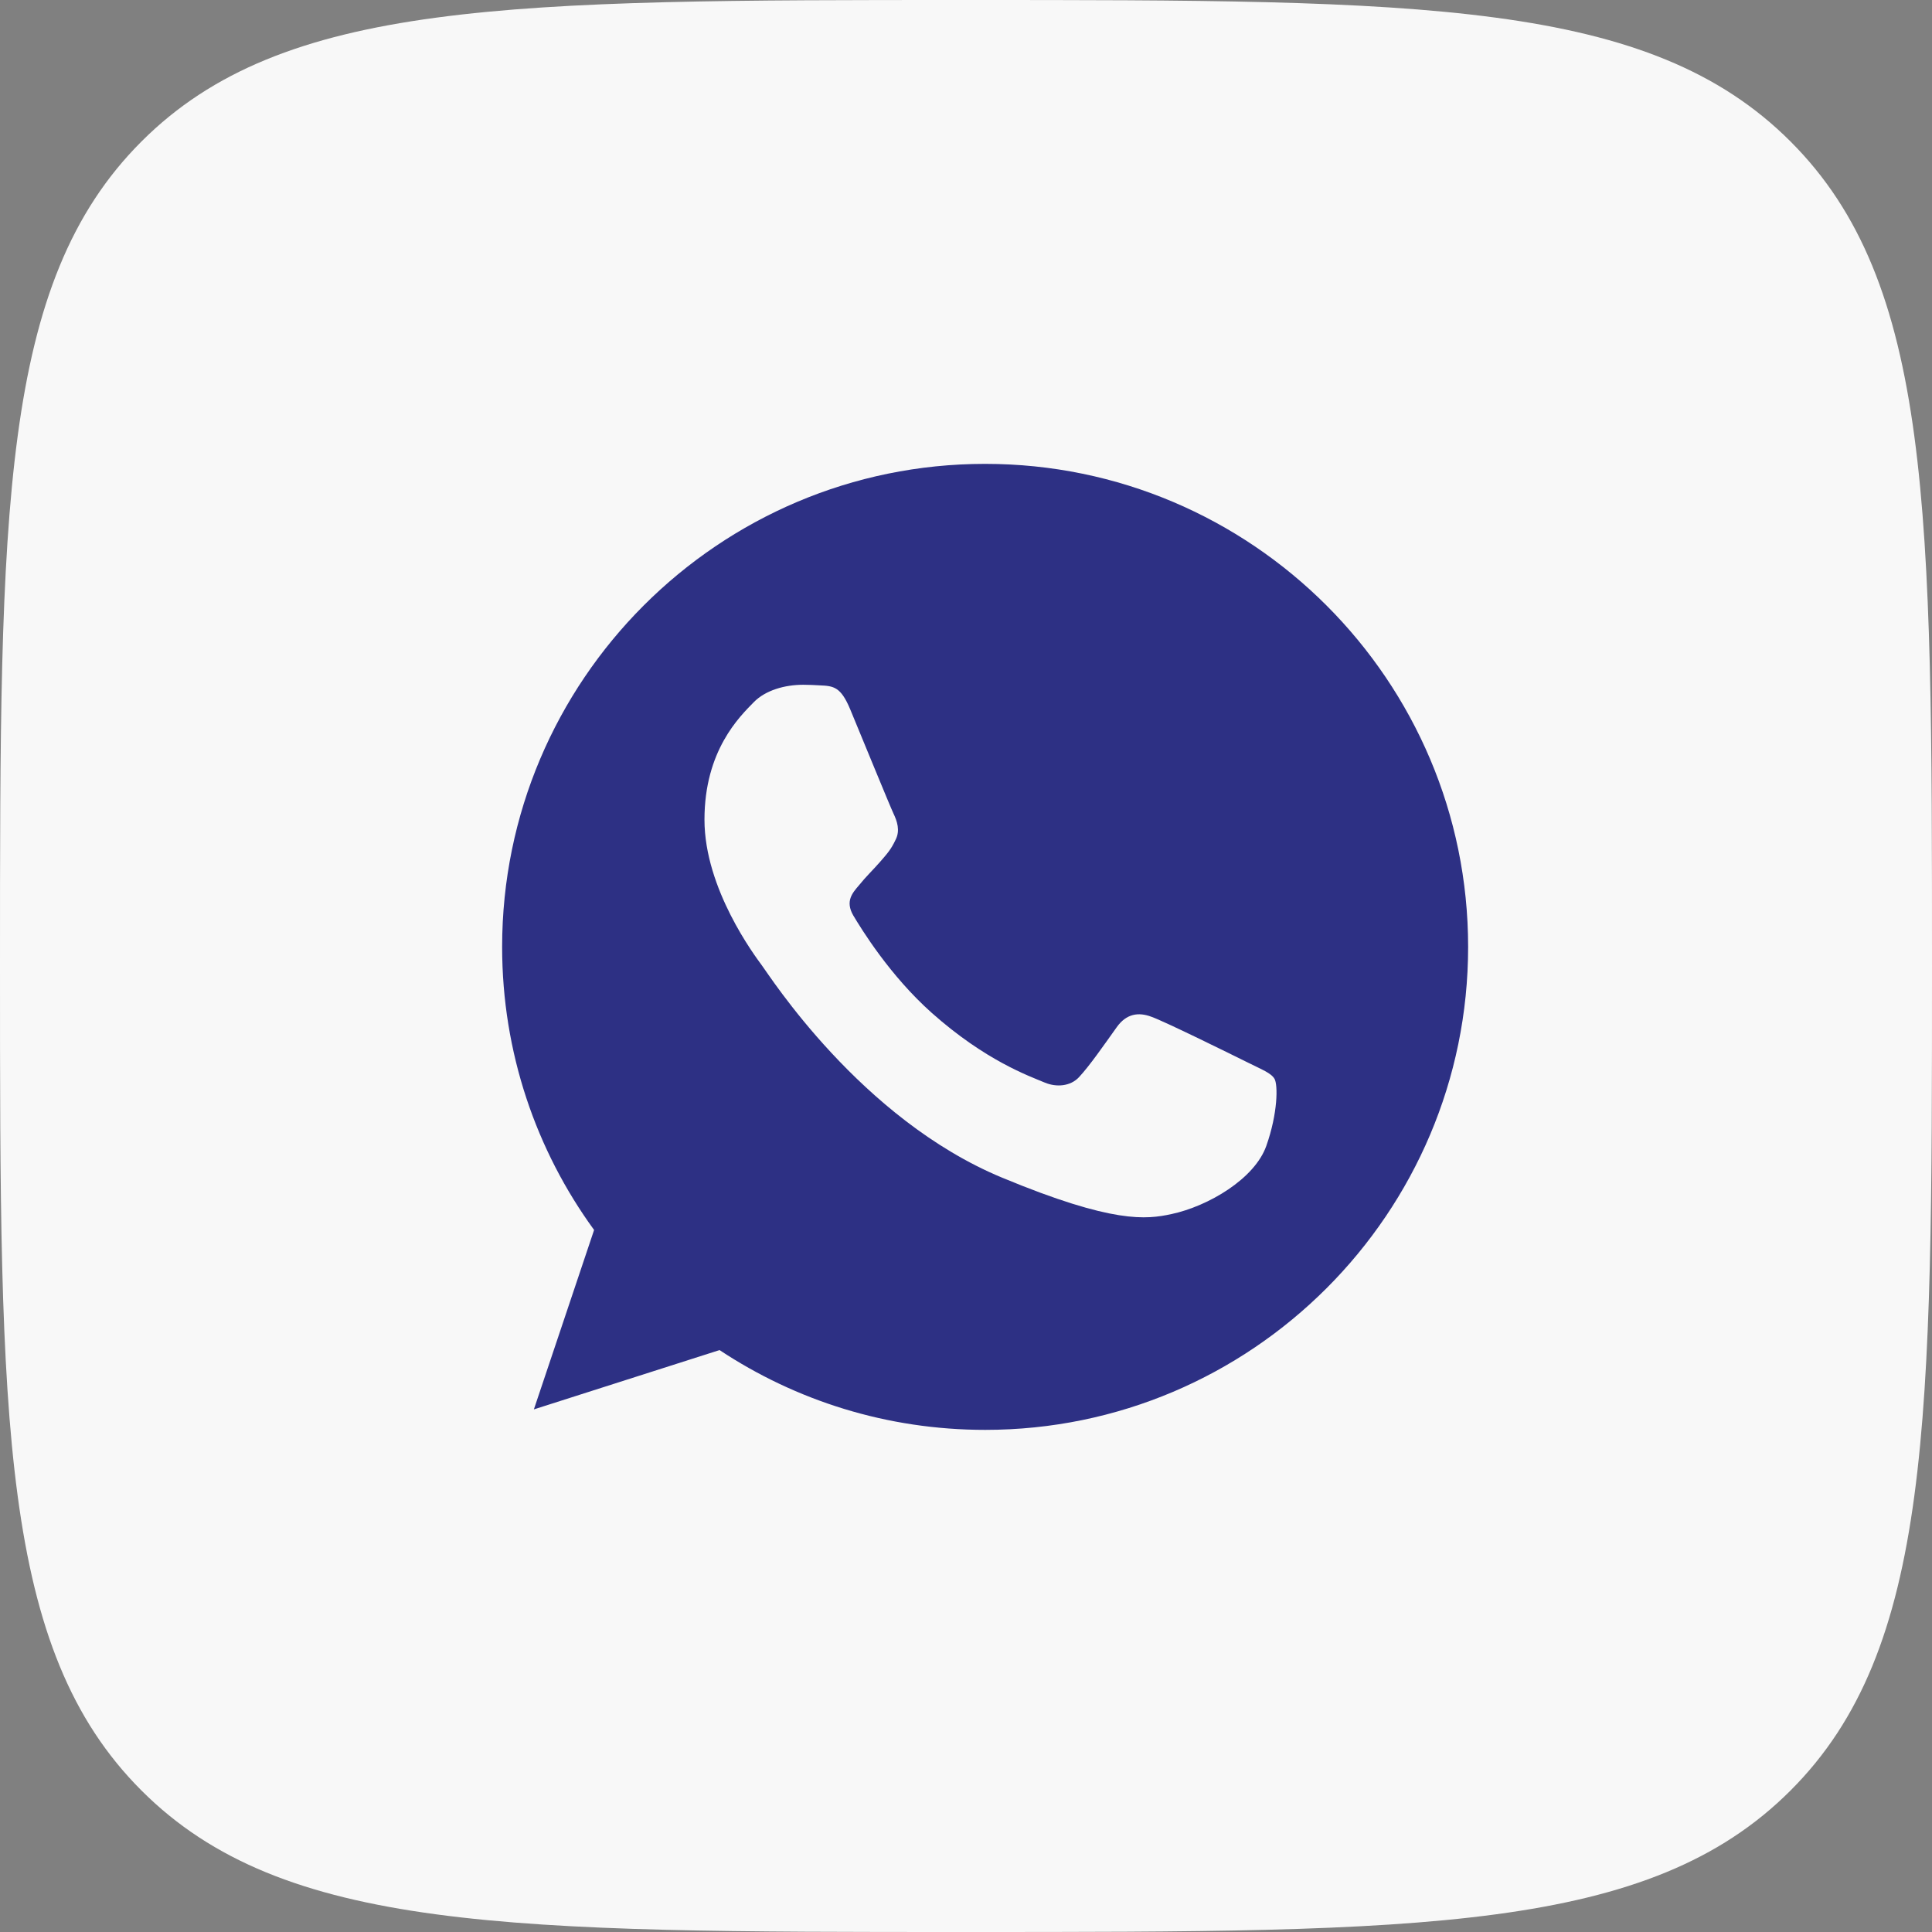 <?xml version="1.0" encoding="UTF-8"?> <svg xmlns="http://www.w3.org/2000/svg" width="30" height="30" viewBox="0 0 30 30" fill="none"><rect x="0" y="0" width="30" height="30" fill="#808080" stroke="none"/> <g clip-path="url(#clip0_3947_3183)"> <path d="M0 15C0 7.929 0 4.393 2.197 2.197C4.393 0 7.929 0 15 0C22.071 0 25.607 0 27.803 2.197C30 4.393 30 7.929 30 15C30 22.071 30 25.607 27.803 27.803C25.607 30 22.071 30 15 30C7.929 30 4.393 30 2.197 27.803C0 25.607 0 22.071 0 15Z" fill="#F8F8F8"></path> <path d="M15.299 7.203H15.295C11.16 7.203 7.797 10.567 7.797 14.703C7.797 16.344 8.326 17.864 9.225 19.099L8.29 21.885L11.173 20.964C12.359 21.749 13.773 22.203 15.299 22.203C19.434 22.203 22.797 18.838 22.797 14.703C22.797 10.568 19.434 7.203 15.299 7.203ZM19.663 17.794C19.482 18.305 18.764 18.729 18.191 18.852C17.799 18.936 17.287 19.003 15.564 18.288C13.36 17.375 11.941 15.135 11.83 14.99C11.724 14.845 10.939 13.804 10.939 12.728C10.939 11.652 11.486 11.127 11.706 10.902C11.887 10.718 12.186 10.633 12.473 10.633C12.566 10.633 12.649 10.638 12.724 10.642C12.945 10.651 13.055 10.664 13.201 11.012C13.382 11.448 13.822 12.524 13.875 12.635C13.928 12.746 13.982 12.896 13.906 13.041C13.836 13.191 13.774 13.258 13.664 13.385C13.553 13.512 13.448 13.61 13.338 13.747C13.236 13.866 13.122 13.993 13.249 14.214C13.377 14.429 13.818 15.148 14.466 15.726C15.303 16.471 15.982 16.709 16.225 16.811C16.406 16.886 16.622 16.868 16.754 16.727C16.922 16.546 17.129 16.246 17.34 15.951C17.49 15.739 17.679 15.713 17.878 15.788C18.08 15.858 19.152 16.388 19.372 16.497C19.593 16.608 19.738 16.661 19.791 16.753C19.844 16.846 19.844 17.282 19.663 17.794Z" fill="#2D3084"></path> </g> <defs> <clipPath id="clip0_3947_3183"> <rect width="30" height="30" fill="white"></rect> </clipPath> </defs> </svg> 